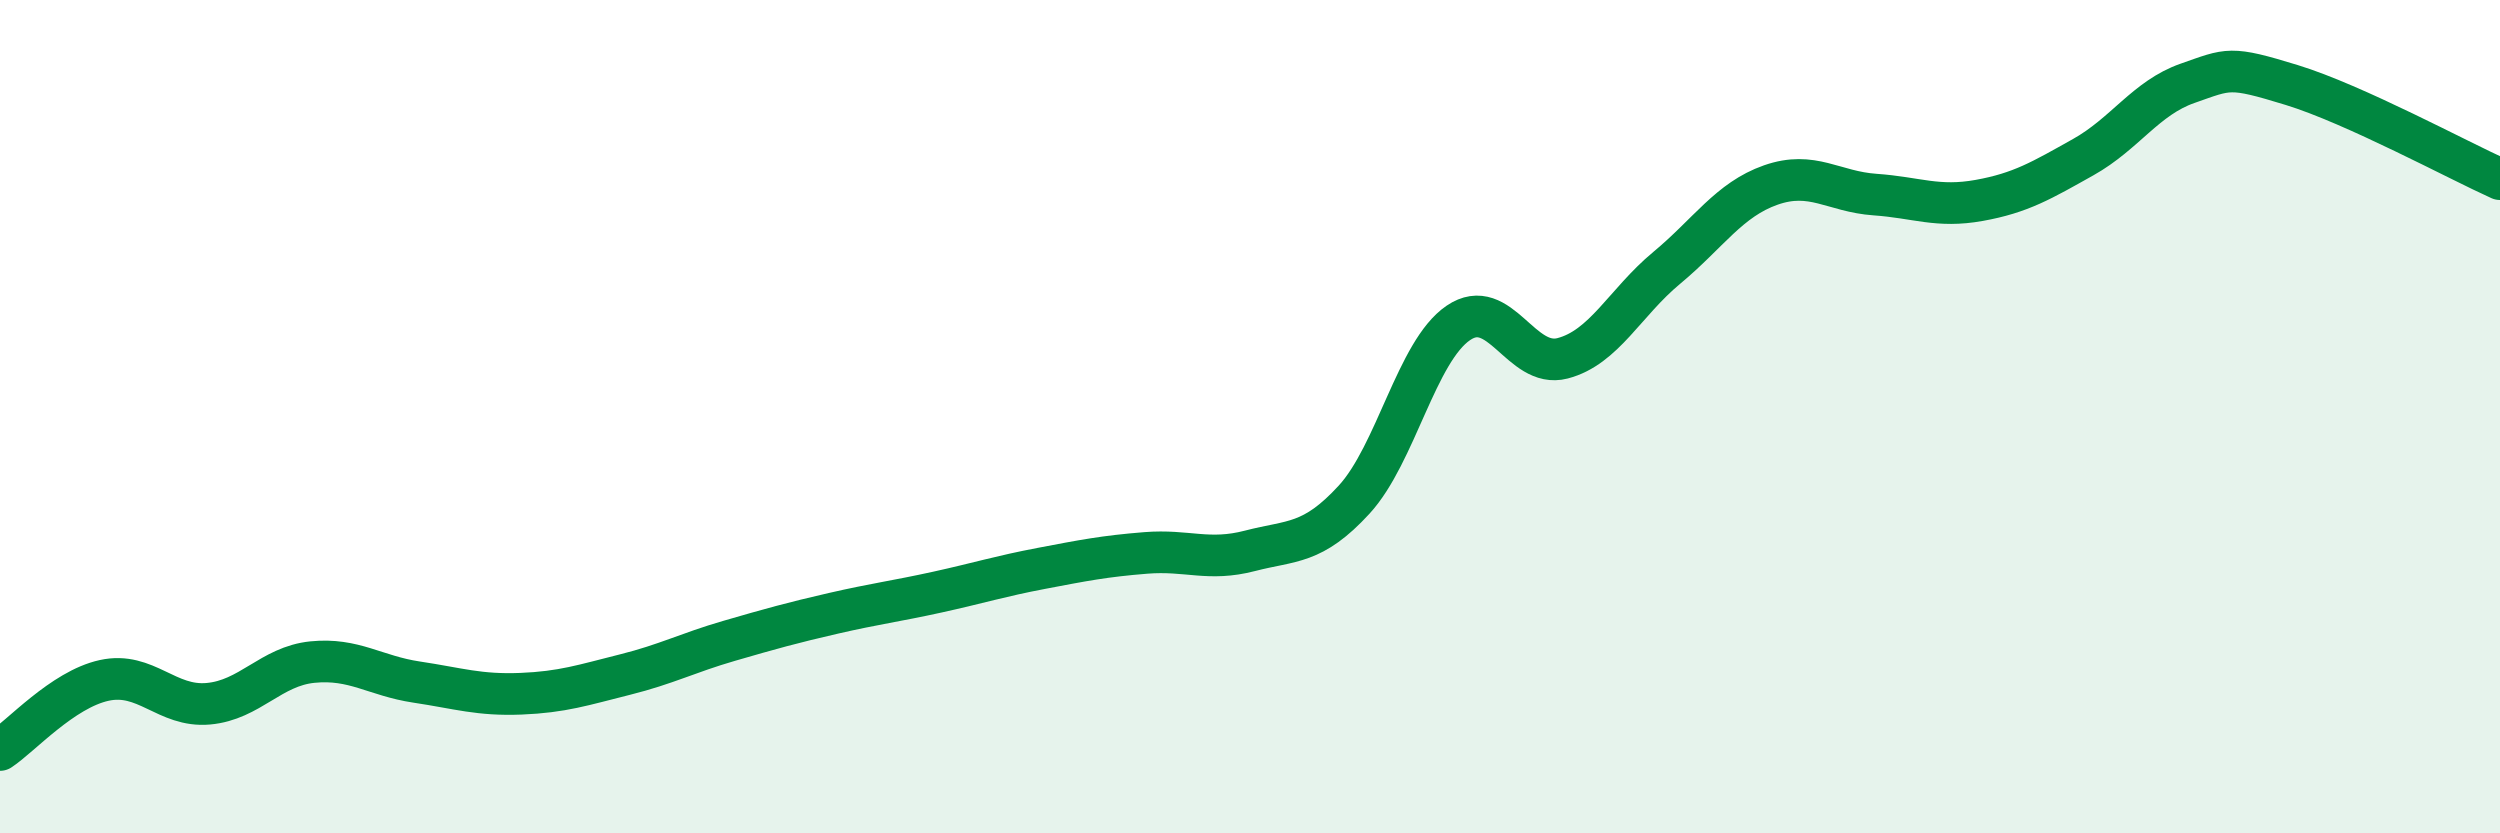 
    <svg width="60" height="20" viewBox="0 0 60 20" xmlns="http://www.w3.org/2000/svg">
      <path
        d="M 0,18 C 0.5,17.67 1.5,16.55 2.5,16.33 C 3.5,16.11 4,16.98 5,16.89 C 6,16.8 6.5,15.99 7.5,15.89 C 8.5,15.79 9,16.22 10,16.37 C 11,16.52 11.5,16.69 12.5,16.65 C 13.5,16.61 14,16.44 15,16.19 C 16,15.94 16.5,15.67 17.5,15.38 C 18.5,15.09 19,14.95 20,14.72 C 21,14.49 21.5,14.43 22.5,14.21 C 23.5,13.99 24,13.83 25,13.64 C 26,13.45 26.5,13.35 27.5,13.27 C 28.5,13.19 29,13.48 30,13.22 C 31,12.96 31.5,13.08 32.5,11.99 C 33.5,10.9 34,8.43 35,7.75 C 36,7.07 36.5,8.86 37.5,8.6 C 38.5,8.34 39,7.26 40,6.43 C 41,5.6 41.5,4.79 42.5,4.44 C 43.5,4.09 44,4.6 45,4.67 C 46,4.74 46.5,4.99 47.5,4.81 C 48.5,4.63 49,4.33 50,3.77 C 51,3.21 51.5,2.35 52.5,2 C 53.5,1.65 53.5,1.58 55,2.04 C 56.5,2.5 59,3.85 60,4.3L60 20L0 20Z"
        fill="#008740"
        opacity="0.1"
        stroke-linecap="round"
        stroke-linejoin="round"
      />
      <path
        d="M 0,18 C 0.5,17.67 1.5,16.55 2.5,16.33 C 3.5,16.11 4,16.98 5,16.89 C 6,16.8 6.5,15.99 7.5,15.89 C 8.5,15.79 9,16.22 10,16.37 C 11,16.52 11.5,16.69 12.5,16.65 C 13.5,16.61 14,16.44 15,16.19 C 16,15.94 16.5,15.67 17.5,15.38 C 18.5,15.09 19,14.95 20,14.72 C 21,14.49 21.5,14.43 22.5,14.21 C 23.5,13.99 24,13.83 25,13.64 C 26,13.45 26.5,13.35 27.5,13.27 C 28.5,13.19 29,13.48 30,13.22 C 31,12.96 31.5,13.08 32.5,11.99 C 33.5,10.9 34,8.43 35,7.75 C 36,7.07 36.5,8.86 37.5,8.6 C 38.5,8.34 39,7.26 40,6.43 C 41,5.6 41.5,4.79 42.5,4.44 C 43.5,4.09 44,4.6 45,4.67 C 46,4.74 46.5,4.99 47.5,4.81 C 48.5,4.63 49,4.33 50,3.77 C 51,3.21 51.5,2.35 52.5,2 C 53.5,1.65 53.5,1.58 55,2.04 C 56.5,2.5 59,3.85 60,4.3"
        stroke="#008740"
        stroke-width="1"
        fill="none"
        stroke-linecap="round"
        stroke-linejoin="round"
      />
    </svg>
  